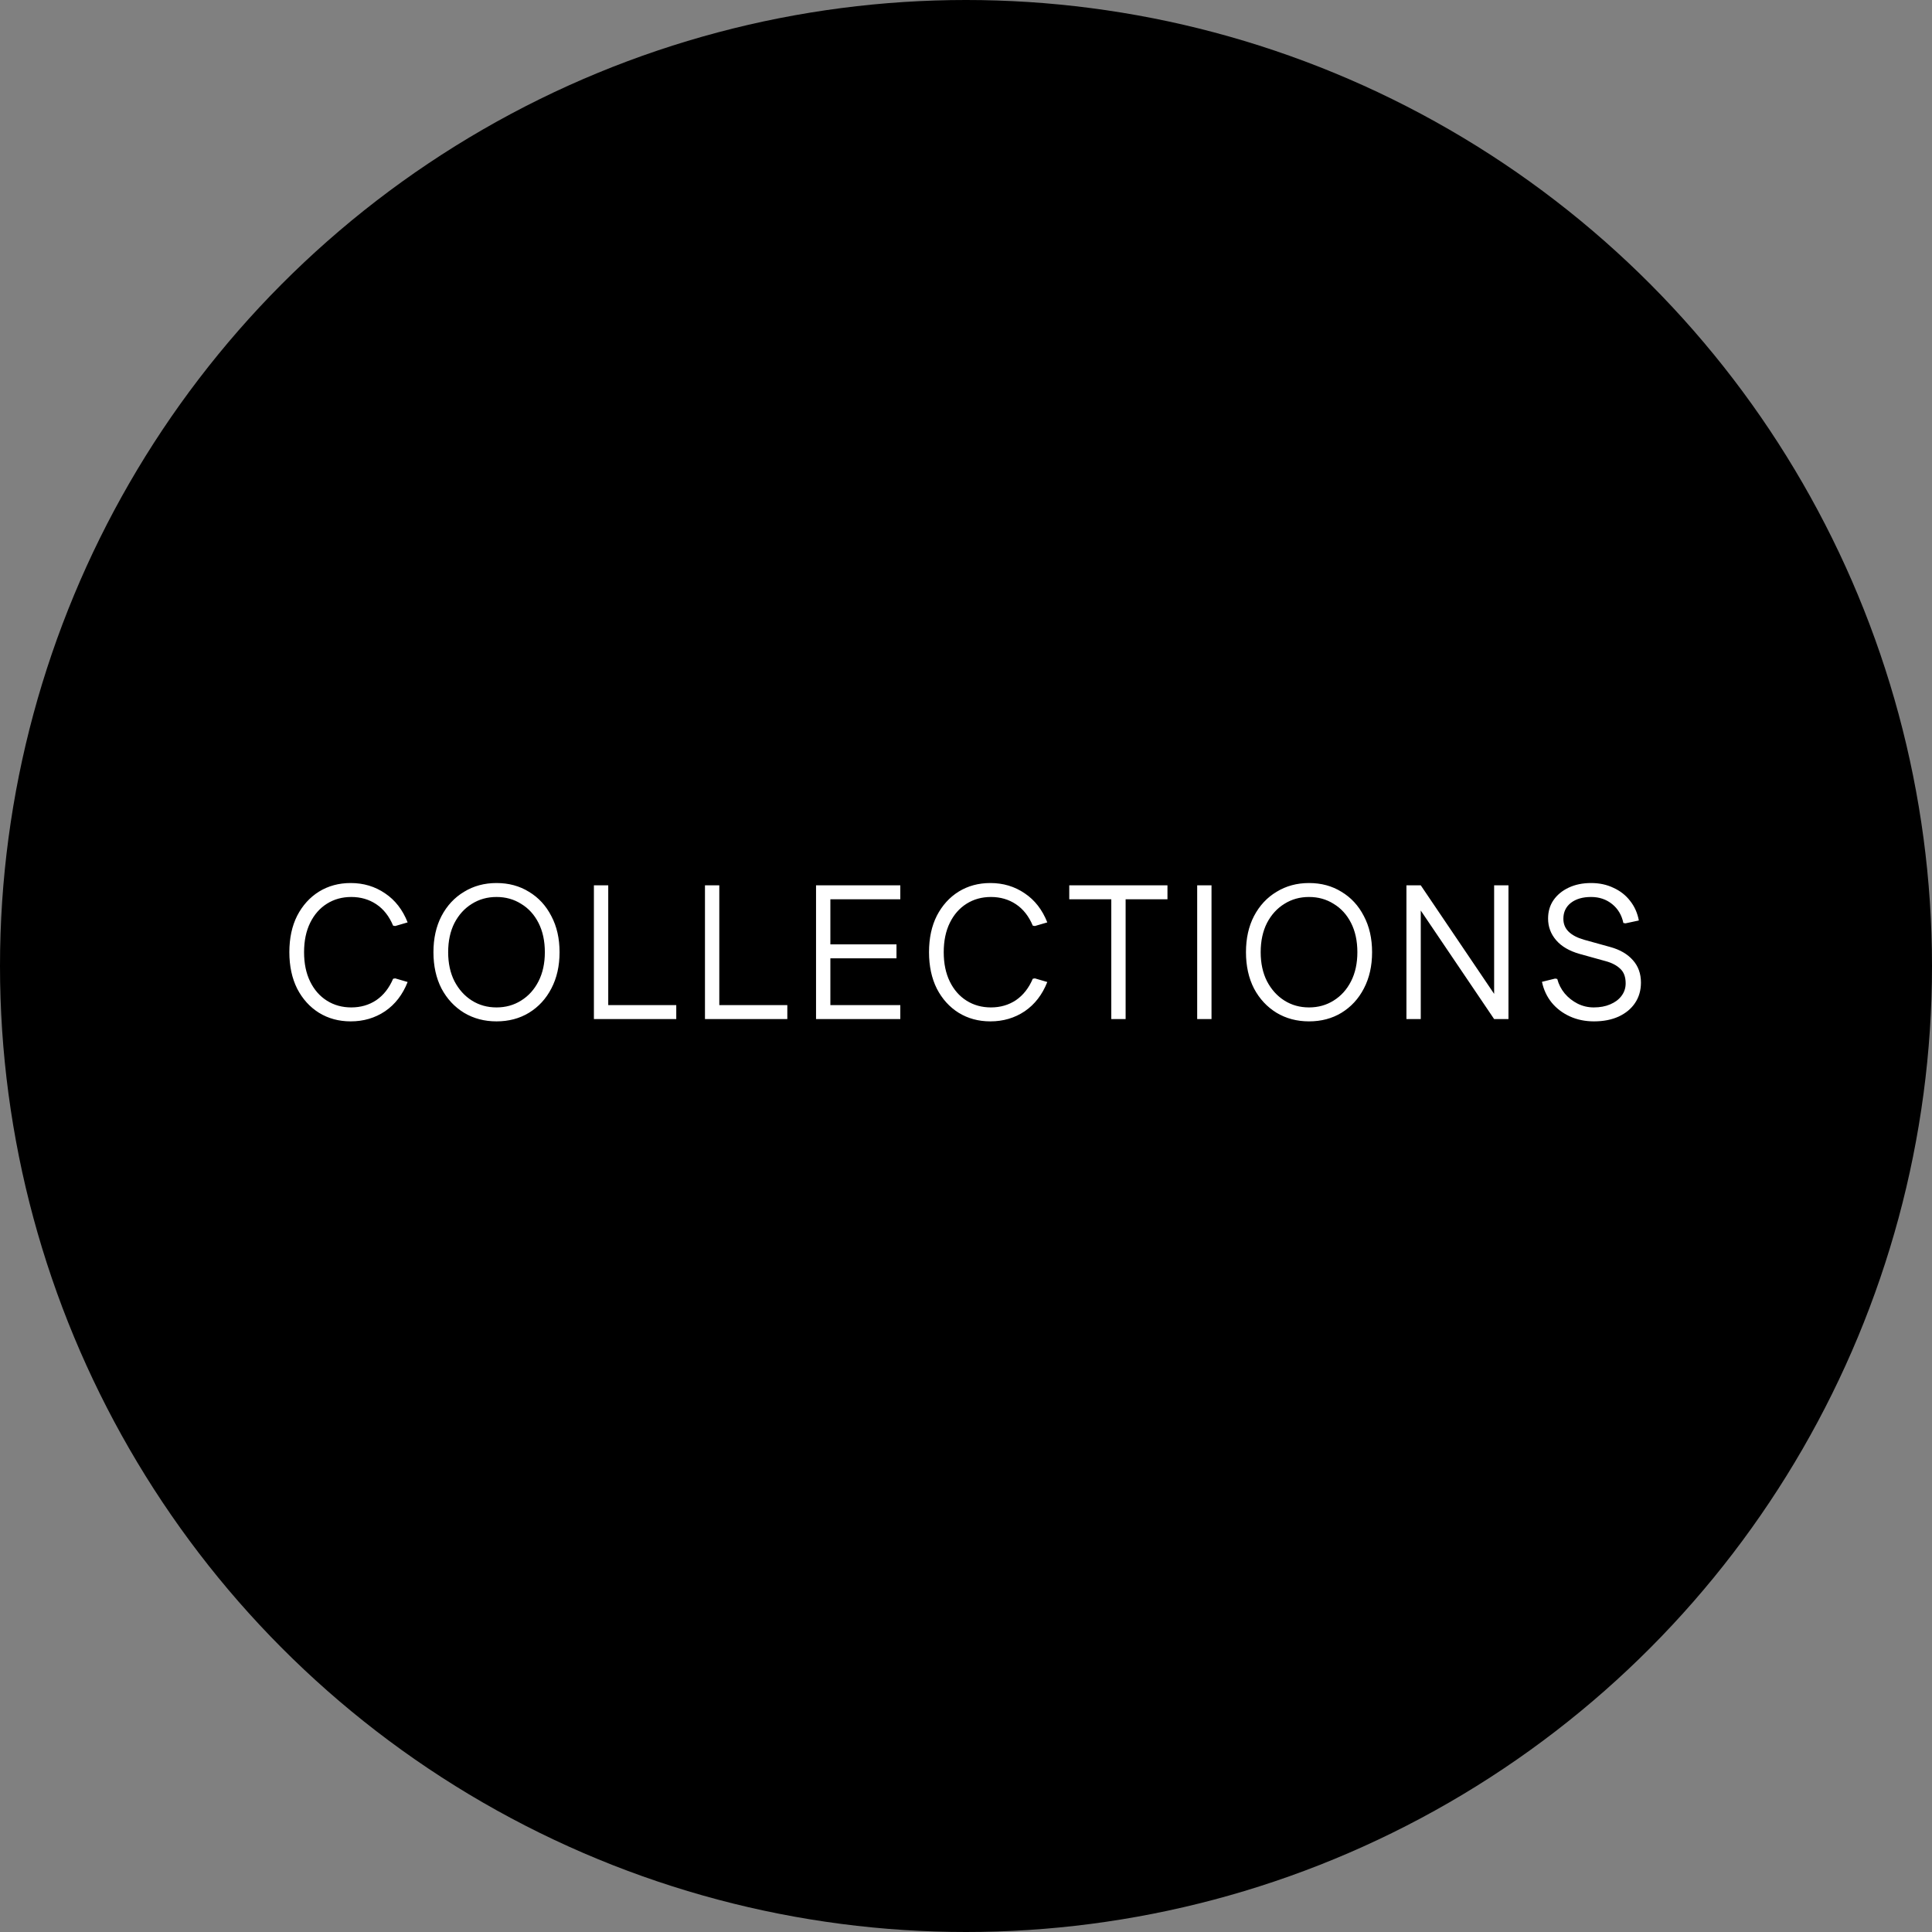   <svg width="182" height="182" viewBox="0 0 182 182" fill="none" xmlns="http://www.w3.org/2000/svg">
<rect x="0" y="0" width="182" height="182" fill="#808080" stroke="none"/>
<circle cx="91" cy="91" r="91" fill="black"/>
<path d="M33.036 96.216C31.92 96.216 30.924 95.946 30.048 95.406C29.184 94.866 28.5 94.11 27.996 93.138C27.504 92.154 27.258 91.008 27.258 89.7C27.258 88.38 27.504 87.234 27.996 86.262C28.5 85.29 29.184 84.534 30.048 83.994C30.924 83.454 31.92 83.184 33.036 83.184C34.248 83.184 35.328 83.508 36.276 84.156C37.224 84.792 37.932 85.704 38.4 86.892L37.23 87.234L37.032 87.198C36.66 86.31 36.132 85.638 35.448 85.182C34.764 84.726 33.978 84.498 33.09 84.498C32.238 84.498 31.476 84.708 30.804 85.128C30.132 85.548 29.604 86.148 29.22 86.928C28.836 87.708 28.644 88.632 28.644 89.7C28.644 90.768 28.836 91.692 29.22 92.472C29.604 93.252 30.132 93.852 30.804 94.272C31.476 94.692 32.238 94.902 33.09 94.902C33.978 94.902 34.764 94.674 35.448 94.218C36.132 93.75 36.66 93.078 37.032 92.202L37.23 92.166L38.4 92.508C37.932 93.696 37.224 94.614 36.276 95.262C35.328 95.898 34.248 96.216 33.036 96.216ZM46.772 96.216C45.632 96.216 44.612 95.946 43.712 95.406C42.812 94.854 42.104 94.092 41.588 93.12C41.084 92.136 40.832 90.996 40.832 89.7C40.832 88.404 41.084 87.27 41.588 86.298C42.104 85.314 42.812 84.552 43.712 84.012C44.612 83.46 45.632 83.184 46.772 83.184C47.924 83.184 48.944 83.46 49.832 84.012C50.732 84.552 51.434 85.314 51.938 86.298C52.454 87.27 52.712 88.404 52.712 89.7C52.712 90.996 52.454 92.136 51.938 93.12C51.434 94.092 50.732 94.854 49.832 95.406C48.944 95.946 47.924 96.216 46.772 96.216ZM46.772 94.902C47.636 94.902 48.41 94.686 49.094 94.254C49.79 93.822 50.336 93.216 50.732 92.436C51.128 91.656 51.326 90.744 51.326 89.7C51.326 88.644 51.128 87.726 50.732 86.946C50.336 86.166 49.79 85.566 49.094 85.146C48.41 84.714 47.636 84.498 46.772 84.498C45.908 84.498 45.134 84.714 44.45 85.146C43.766 85.566 43.22 86.166 42.812 86.946C42.416 87.726 42.218 88.644 42.218 89.7C42.218 90.744 42.416 91.656 42.812 92.436C43.22 93.216 43.766 93.822 44.45 94.254C45.134 94.686 45.908 94.902 46.772 94.902ZM55.948 96V83.4H57.298V96H55.948ZM56.65 96V94.686H63.706V96H56.65ZM66.41 96V83.4H67.76V96H66.41ZM67.112 96V94.686H74.168V96H67.112ZM76.873 96V83.4H78.223V96H76.873ZM77.575 96V94.686H84.811V96H77.575ZM77.575 90.276V88.962H84.451V90.276H77.575ZM77.575 84.714V83.4H84.811V84.714H77.575ZM93.294 96.216C92.178 96.216 91.182 95.946 90.306 95.406C89.442 94.866 88.758 94.11 88.254 93.138C87.762 92.154 87.516 91.008 87.516 89.7C87.516 88.38 87.762 87.234 88.254 86.262C88.758 85.29 89.442 84.534 90.306 83.994C91.182 83.454 92.178 83.184 93.294 83.184C94.506 83.184 95.586 83.508 96.534 84.156C97.482 84.792 98.19 85.704 98.658 86.892L97.488 87.234L97.29 87.198C96.918 86.31 96.39 85.638 95.706 85.182C95.022 84.726 94.236 84.498 93.348 84.498C92.496 84.498 91.734 84.708 91.062 85.128C90.39 85.548 89.862 86.148 89.478 86.928C89.094 87.708 88.902 88.632 88.902 89.7C88.902 90.768 89.094 91.692 89.478 92.472C89.862 93.252 90.39 93.852 91.062 94.272C91.734 94.692 92.496 94.902 93.348 94.902C94.236 94.902 95.022 94.674 95.706 94.218C96.39 93.75 96.918 93.078 97.29 92.202L97.488 92.166L98.658 92.508C98.19 93.696 97.482 94.614 96.534 95.262C95.586 95.898 94.506 96.216 93.294 96.216ZM104.687 96V83.4H106.037V96H104.687ZM100.727 84.714V83.4H109.979V84.714H100.727ZM112.778 96V83.4H114.128V96H112.778ZM123.314 96.216C122.174 96.216 121.154 95.946 120.254 95.406C119.354 94.854 118.646 94.092 118.13 93.12C117.626 92.136 117.374 90.996 117.374 89.7C117.374 88.404 117.626 87.27 118.13 86.298C118.646 85.314 119.354 84.552 120.254 84.012C121.154 83.46 122.174 83.184 123.314 83.184C124.466 83.184 125.486 83.46 126.374 84.012C127.274 84.552 127.976 85.314 128.48 86.298C128.996 87.27 129.254 88.404 129.254 89.7C129.254 90.996 128.996 92.136 128.48 93.12C127.976 94.092 127.274 94.854 126.374 95.406C125.486 95.946 124.466 96.216 123.314 96.216ZM123.314 94.902C124.178 94.902 124.952 94.686 125.636 94.254C126.332 93.822 126.878 93.216 127.274 92.436C127.67 91.656 127.868 90.744 127.868 89.7C127.868 88.644 127.67 87.726 127.274 86.946C126.878 86.166 126.332 85.566 125.636 85.146C124.952 84.714 124.178 84.498 123.314 84.498C122.45 84.498 121.676 84.714 120.992 85.146C120.308 85.566 119.762 86.166 119.354 86.946C118.958 87.726 118.76 88.644 118.76 89.7C118.76 90.744 118.958 91.656 119.354 92.436C119.762 93.216 120.308 93.822 120.992 94.254C121.676 94.686 122.45 94.902 123.314 94.902ZM140.752 96L132.49 83.778V83.4H133.84L142.102 95.622V96H140.752ZM132.49 96V83.4H133.84V96H132.49ZM140.752 96V83.4H142.102V96H140.752ZM150.154 96.216C149.326 96.216 148.57 96.06 147.886 95.748C147.202 95.436 146.632 95.004 146.176 94.452C145.72 93.888 145.414 93.234 145.258 92.49L146.5 92.184L146.698 92.22C146.83 92.724 147.064 93.18 147.4 93.588C147.736 93.984 148.138 94.302 148.606 94.542C149.086 94.782 149.596 94.902 150.136 94.902C150.724 94.902 151.24 94.806 151.684 94.614C152.14 94.422 152.494 94.158 152.746 93.822C153.01 93.474 153.142 93.078 153.142 92.634C153.142 92.034 152.974 91.578 152.638 91.266C152.302 90.942 151.846 90.702 151.27 90.546L148.804 89.862C147.832 89.586 147.094 89.154 146.59 88.566C146.086 87.978 145.834 87.3 145.834 86.532C145.834 85.872 146.002 85.296 146.338 84.804C146.686 84.3 147.166 83.904 147.778 83.616C148.39 83.328 149.092 83.184 149.884 83.184C150.664 83.184 151.366 83.334 151.99 83.634C152.626 83.922 153.148 84.33 153.556 84.858C153.976 85.386 154.252 86.004 154.384 86.712L153.124 86.982L152.926 86.946C152.77 86.202 152.416 85.608 151.864 85.164C151.312 84.72 150.652 84.498 149.884 84.498C149.092 84.498 148.456 84.684 147.976 85.056C147.508 85.428 147.274 85.926 147.274 86.55C147.274 87.042 147.442 87.45 147.778 87.774C148.114 88.098 148.6 88.35 149.236 88.53L151.702 89.214C152.614 89.466 153.322 89.88 153.826 90.456C154.33 91.02 154.582 91.722 154.582 92.562C154.582 93.294 154.396 93.936 154.024 94.488C153.664 95.028 153.148 95.454 152.476 95.766C151.816 96.066 151.042 96.216 150.154 96.216Z" fill="white"/>
</svg>

